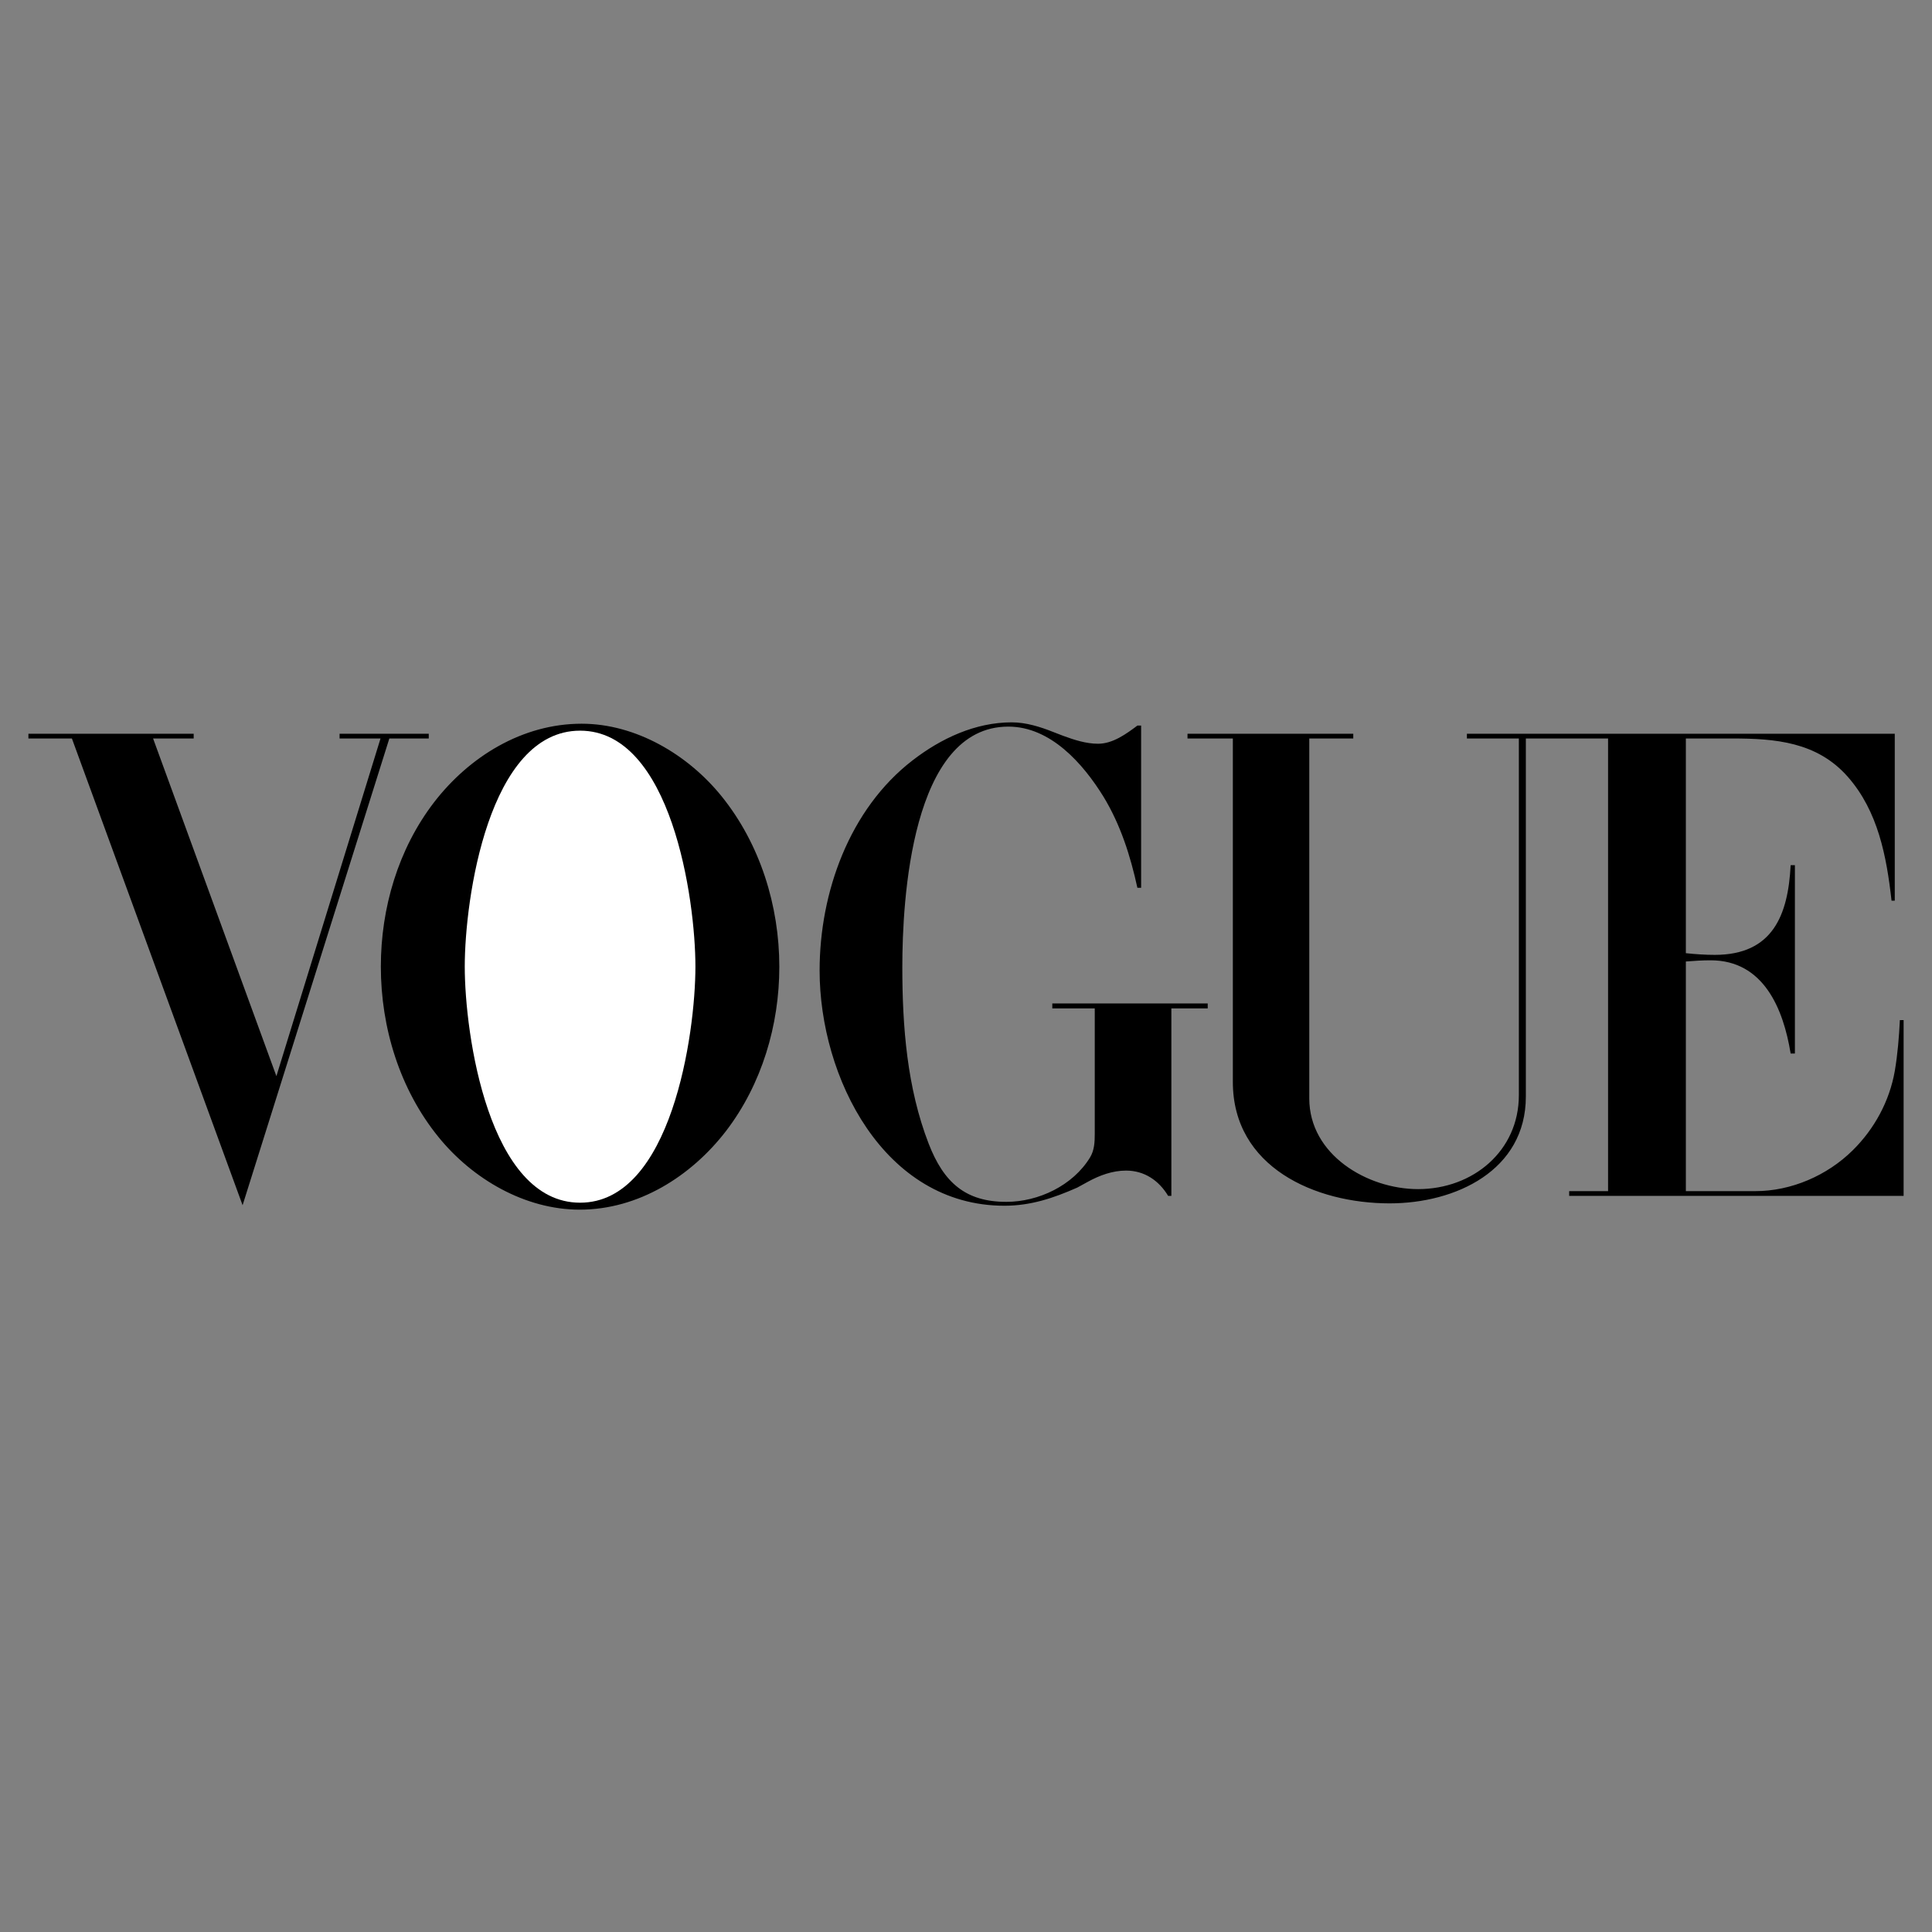 <svg xmlns="http://www.w3.org/2000/svg" width="2500" height="2500" viewBox="0 0 192.756 192.756"><rect x="0" y="0" width="192.756" height="192.756" fill="#808080" stroke="none"/><g fill-rule="evenodd" clip-rule="evenodd"><path d="M57.842 120.688c-5.474 0-10.71-3.066-14.1-7.254-3.863-4.76-5.745-10.912-5.745-16.996 0-5.846 1.729-11.727 5.304-16.387 3.525-4.575 8.829-7.846 14.727-7.846 5.423 0 10.625 3.102 13.964 7.236 3.847 4.762 5.762 10.93 5.762 17.015 0 5.828-1.746 11.709-5.305 16.369-3.49 4.54-8.761 7.863-14.607 7.863zM2.834 73.205h16.489v.473h-4.05l12.303 33.689 10.388-33.689H33.88v-.473h8.897v.473h-3.932l-14.641 46.568L7.173 73.678H2.834v-.473zM113.85 72.391v16.184h-.373c-.695-3.186-1.678-6.287-3.389-9.1-2.033-3.288-5.27-6.981-9.49-6.981-9.693 0-10.574 17.37-10.574 23.996 0 5.932.474 12.049 2.626 17.607 1.508 3.898 3.694 5.812 7.745 5.812 3.219 0 6.643-1.627 8.354-4.424.441-.729.475-1.541.475-2.371v-12.508h-4.236v-.49h15.506v.49h-3.627v18.709h-.32c-.916-1.525-2.357-2.525-4.203-2.525-1.34 0-2.645.475-3.812 1.119l-1.051.576c-2.373 1.051-4.645 1.812-7.271 1.812-12.031 0-18.437-12.828-18.437-23.469 0-7.779 2.966-16.1 9.27-20.963 2.83-2.187 6.253-3.796 9.896-3.796 1.424 0 2.83.44 4.152.966l.967.373c1.102.407 2.305.796 3.49.796 1.475 0 2.797-.966 3.932-1.813h.37zM118.477 73.205h16.539v.474h-4.389v35.91c0 5.625 5.795 9.049 10.861 9.049 5.457 0 10.049-3.795 10.049-9.371V73.678h-5.184v-.474h42.688v16.658h-.322c-.492-4.406-1.34-8.931-4.373-12.371-3.066-3.474-7.236-3.813-11.523-3.813h-4.625v21.421c.947.101 1.914.169 2.881.169 5.812 0 7.32-3.999 7.574-8.948h.424v18.793h-.424c-.729-4.49-2.711-9.303-7.982-9.303-.83 0-1.643.051-2.473.119v22.911h6.93c3.594 0 7.168-1.559 9.711-4.066 2.168-2.135 3.678-4.914 4.203-7.914.287-1.678.424-3.389.508-5.084h.373v17.539h-33.367v-.475h3.881V73.678h-8.203v35.724c0 7.387-7.016 10.658-13.59 10.658-7.439 0-15.643-3.609-15.643-12.117V73.678h-4.523v-.473h-.001z"/><path d="M69.382 96.438c0-6.728-2.406-23.539-11.506-23.539-9.134 0-11.507 16.794-11.507 23.539 0 6.744 2.39 23.555 11.507 23.555 9.1-.001 11.506-16.827 11.506-23.555z" fill="#fff"/></g></svg>
